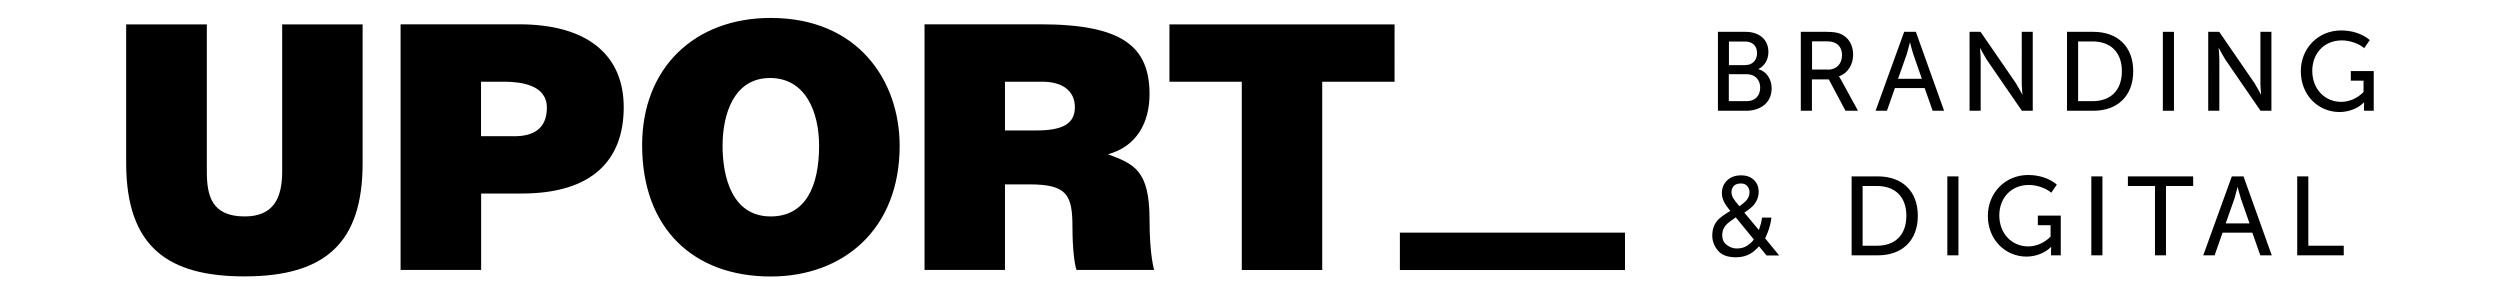 <?xml version="1.0" encoding="utf-8"?>
<!-- Generator: Adobe Illustrator 25.4.1, SVG Export Plug-In . SVG Version: 6.00 Build 0)  -->
<svg version="1.1" id="Layer_1" xmlns="http://www.w3.org/2000/svg" xmlns:xlink="http://www.w3.org/1999/xlink" x="0px" y="0px"
	 viewBox="0 0 216 25" style="enable-background:new 0 0 216 25;" xml:space="preserve">
<g>
	<g>
		<path d="M17.87,2.11v12.7c0,2.09,0.41,3.89,3.27,3.89c2.5,0,3.24-1.59,3.24-3.89V2.11h6.95V14.1c0,6.81-3.15,9.78-10.2,9.78
			c-6.57,0-10.23-2.5-10.23-9.81V2.11H17.87z M41.57,7.06h1.97c1.47,0,3.71,0.27,3.71,2.24c0,1.83-1.18,2.47-2.8,2.47h-2.89V7.06z
			 M41.57,16.72h3.51c6.1,0,8.81-2.89,8.81-7.46c0-4.36-2.95-7.16-9.05-7.16H34.61v21.22h6.96V16.72z M62.43,12.6
			c0-2.68,0.94-5.86,4.1-5.86c3.1,0,4.24,2.98,4.24,5.86c0,3.51-1.18,6.1-4.18,6.1C63.26,18.7,62.43,15.31,62.43,12.6 M77.73,12.6
			c0-5.6-3.57-11.05-11.14-11.05c-6.6,0-11.11,4.33-11.11,10.99c0,7.22,4.45,11.35,11.11,11.35C72.86,23.89,77.73,19.82,77.73,12.6
			 M114.24,7.06h6.25V2.11h-19.45v4.95h6.25v16.27h6.95V7.06z M86.83,7.06h3.24c1.62,0,2.8,0.71,2.8,2.21c0,1.47-1.15,2-3.3,2h-2.74
			V7.06z M86.83,15.93h2.12c3.24,0,3.71,0.91,3.71,3.68c0,1.89,0.18,3.24,0.35,3.71h6.71c0,0-0.4-1.24-0.4-4.36
			c0-4.27-1.36-4.8-3.59-5.63c2.48-0.68,3.59-2.74,3.59-5.19c0-4.13-2.36-6.04-9.43-6.04H79.88v21.22h6.95V15.93z"/>
		<rect x="120.95" y="20.1" width="19.45" height="3.23"/>
	</g>
	<g>
		<path d="M148.42,2.75h2.39c1.16,0,1.98,0.64,1.98,1.74c0,0.67-0.33,1.2-0.85,1.47v0.02c0.72,0.21,1.13,0.89,1.13,1.65
			c0,1.28-1,1.94-2.2,1.94h-2.44V2.75z M150.81,5.62c0.62,0,1-0.43,1-1.03c0-0.6-0.37-1-1.01-1h-1.42v2.04H150.81z M150.91,8.74
			c0.73,0,1.17-0.46,1.17-1.17c0-0.69-0.45-1.16-1.17-1.16h-1.54v2.33H150.91z"/>
		<path d="M155.6,2.75h2.16c0.66,0,0.99,0.06,1.27,0.18c0.66,0.29,1.08,0.92,1.08,1.79s-0.47,1.62-1.22,1.87v0.02
			c0,0,0.08,0.1,0.19,0.31l1.45,2.65h-1.08l-1.44-2.71h-1.46v2.71h-0.96V2.75z M157.93,6.02c0.74,0,1.22-0.5,1.22-1.26
			c0-0.49-0.21-0.89-0.64-1.07c-0.17-0.08-0.39-0.12-0.82-0.12h-1.13v2.44H157.93z"/>
		<path d="M164.52,2.75h1.01l2.44,6.82h-0.99l-0.69-1.96h-2.57l-0.69,1.96h-0.98L164.52,2.75z M166.05,6.81l-0.75-2.15
			c-0.12-0.36-0.27-0.98-0.27-0.98h-0.02c0,0-0.15,0.62-0.26,0.98l-0.76,2.15H166.05z"/>
		<path d="M170.17,2.75h0.95l3.04,4.42c0.24,0.38,0.56,0.99,0.56,0.99h0.02c0,0-0.06-0.61-0.06-0.99V2.75h0.95v6.82h-0.94
			l-3.04-4.42c-0.24-0.38-0.56-0.99-0.56-0.99h-0.02c0,0,0.06,0.61,0.06,0.99v4.42h-0.96V2.75z"/>
		<path d="M178.59,2.75h2.27c2.08,0,3.45,1.25,3.45,3.4c0,2.16-1.37,3.42-3.45,3.42h-2.27V2.75z M180.8,8.74
			c1.53,0,2.53-0.9,2.53-2.59c0-1.67-1.01-2.57-2.53-2.57h-1.25v5.16H180.8z"/>
		<path d="M186.87,2.75h0.96v6.82h-0.96V2.75z"/>
		<path d="M190.79,2.75h0.95l3.04,4.42c0.24,0.38,0.56,0.99,0.56,0.99h0.02c0,0-0.06-0.61-0.06-0.99V2.75h0.95v6.82h-0.94
			l-3.04-4.42c-0.24-0.38-0.56-0.99-0.56-0.99h-0.02c0,0,0.06,0.61,0.06,0.99v4.42h-0.96V2.75z"/>
		<path d="M202.27,2.63c0.88,0,1.8,0.25,2.48,0.83l-0.48,0.7c-0.45-0.39-1.24-0.67-1.93-0.67c-1.59,0-2.56,1.18-2.56,2.63
			c0,1.57,1.08,2.68,2.5,2.68c0.73,0,1.44-0.34,1.93-0.85V6.97h-1.1V6.14h1.98v3.43h-0.84V9.14c0-0.14,0.01-0.29,0.01-0.29h-0.02
			c-0.46,0.48-1.26,0.83-2.1,0.83c-1.84,0-3.35-1.45-3.35-3.53C198.79,4.18,200.28,2.63,202.27,2.63z"/>
		<path d="M148.92,17.36c-0.1-0.23-0.15-0.45-0.15-0.66c0-0.45,0.15-0.82,0.45-1.11c0.3-0.29,0.7-0.44,1.21-0.44
			c0.48,0,0.85,0.14,1.12,0.41c0.27,0.27,0.4,0.6,0.4,0.98c0,0.44-0.14,0.83-0.42,1.16c-0.16,0.19-0.43,0.42-0.82,0.67l1.26,1.51
			c0.08-0.25,0.14-0.44,0.17-0.56c0.03-0.12,0.07-0.3,0.1-0.52h0.81c-0.05,0.44-0.16,0.87-0.32,1.28c-0.16,0.41-0.24,0.57-0.24,0.49
			l1.23,1.5h-1.09l-0.65-0.79c-0.26,0.28-0.49,0.48-0.7,0.61c-0.37,0.23-0.8,0.34-1.29,0.34c-0.72,0-1.24-0.19-1.56-0.58
			c-0.33-0.39-0.49-0.83-0.49-1.31c0-0.52,0.16-0.96,0.47-1.32c0.19-0.21,0.56-0.48,1.09-0.8
			C149.21,17.87,149.01,17.59,148.92,17.36z M150.95,21.23c0.25-0.16,0.44-0.34,0.58-0.54l-1.56-1.91c-0.44,0.3-0.73,0.52-0.86,0.68
			c-0.21,0.24-0.31,0.52-0.31,0.86c0,0.37,0.13,0.65,0.4,0.85c0.27,0.2,0.55,0.3,0.86,0.3C150.41,21.47,150.7,21.39,150.95,21.23z
			 M150.89,17.31c0.18-0.21,0.27-0.45,0.27-0.71c0-0.2-0.07-0.38-0.2-0.53c-0.13-0.15-0.32-0.22-0.54-0.22
			c-0.35,0-0.59,0.12-0.72,0.35c-0.07,0.12-0.1,0.25-0.1,0.39c0,0.19,0.05,0.37,0.16,0.55c0.11,0.18,0.28,0.4,0.53,0.68
			C150.57,17.61,150.78,17.44,150.89,17.31z"/>
		<path d="M159.98,15.24h2.27c2.08,0,3.45,1.25,3.45,3.4c0,2.16-1.37,3.42-3.45,3.42h-2.27V15.24z M162.18,21.23
			c1.53,0,2.53-0.9,2.53-2.59c0-1.67-1.01-2.57-2.53-2.57h-1.25v5.16H162.18z"/>
		<path d="M168.25,15.24h0.96v6.82h-0.96V15.24z"/>
		<path d="M175.23,15.12c0.88,0,1.8,0.25,2.48,0.83l-0.48,0.7c-0.45-0.39-1.24-0.67-1.93-0.67c-1.59,0-2.56,1.18-2.56,2.63
			c0,1.57,1.08,2.68,2.5,2.68c0.73,0,1.44-0.34,1.93-0.85v-0.98h-1.1v-0.83h1.98v3.43h-0.84v-0.43c0-0.14,0.01-0.29,0.01-0.29h-0.02
			c-0.46,0.48-1.26,0.83-2.1,0.83c-1.84,0-3.35-1.45-3.35-3.53C171.76,16.67,173.24,15.12,175.23,15.12z"/>
		<path d="M180.69,15.24h0.96v6.82h-0.96V15.24z"/>
		<path d="M186.2,16.07h-2.35v-0.83h5.64v0.83h-2.35v5.99h-0.95V16.07z"/>
		<path d="M192.83,15.24h1.01l2.44,6.82h-0.99l-0.69-1.96h-2.57l-0.69,1.96h-0.98L192.83,15.24z M194.36,19.3l-0.75-2.15
			c-0.12-0.36-0.27-0.98-0.27-0.98h-0.02c0,0-0.15,0.62-0.26,0.98l-0.76,2.15H194.36z"/>
		<path d="M198.48,15.24h0.96v5.99h3.06v0.83h-4.02V15.24z"/>
	</g>
</g>
</svg>
